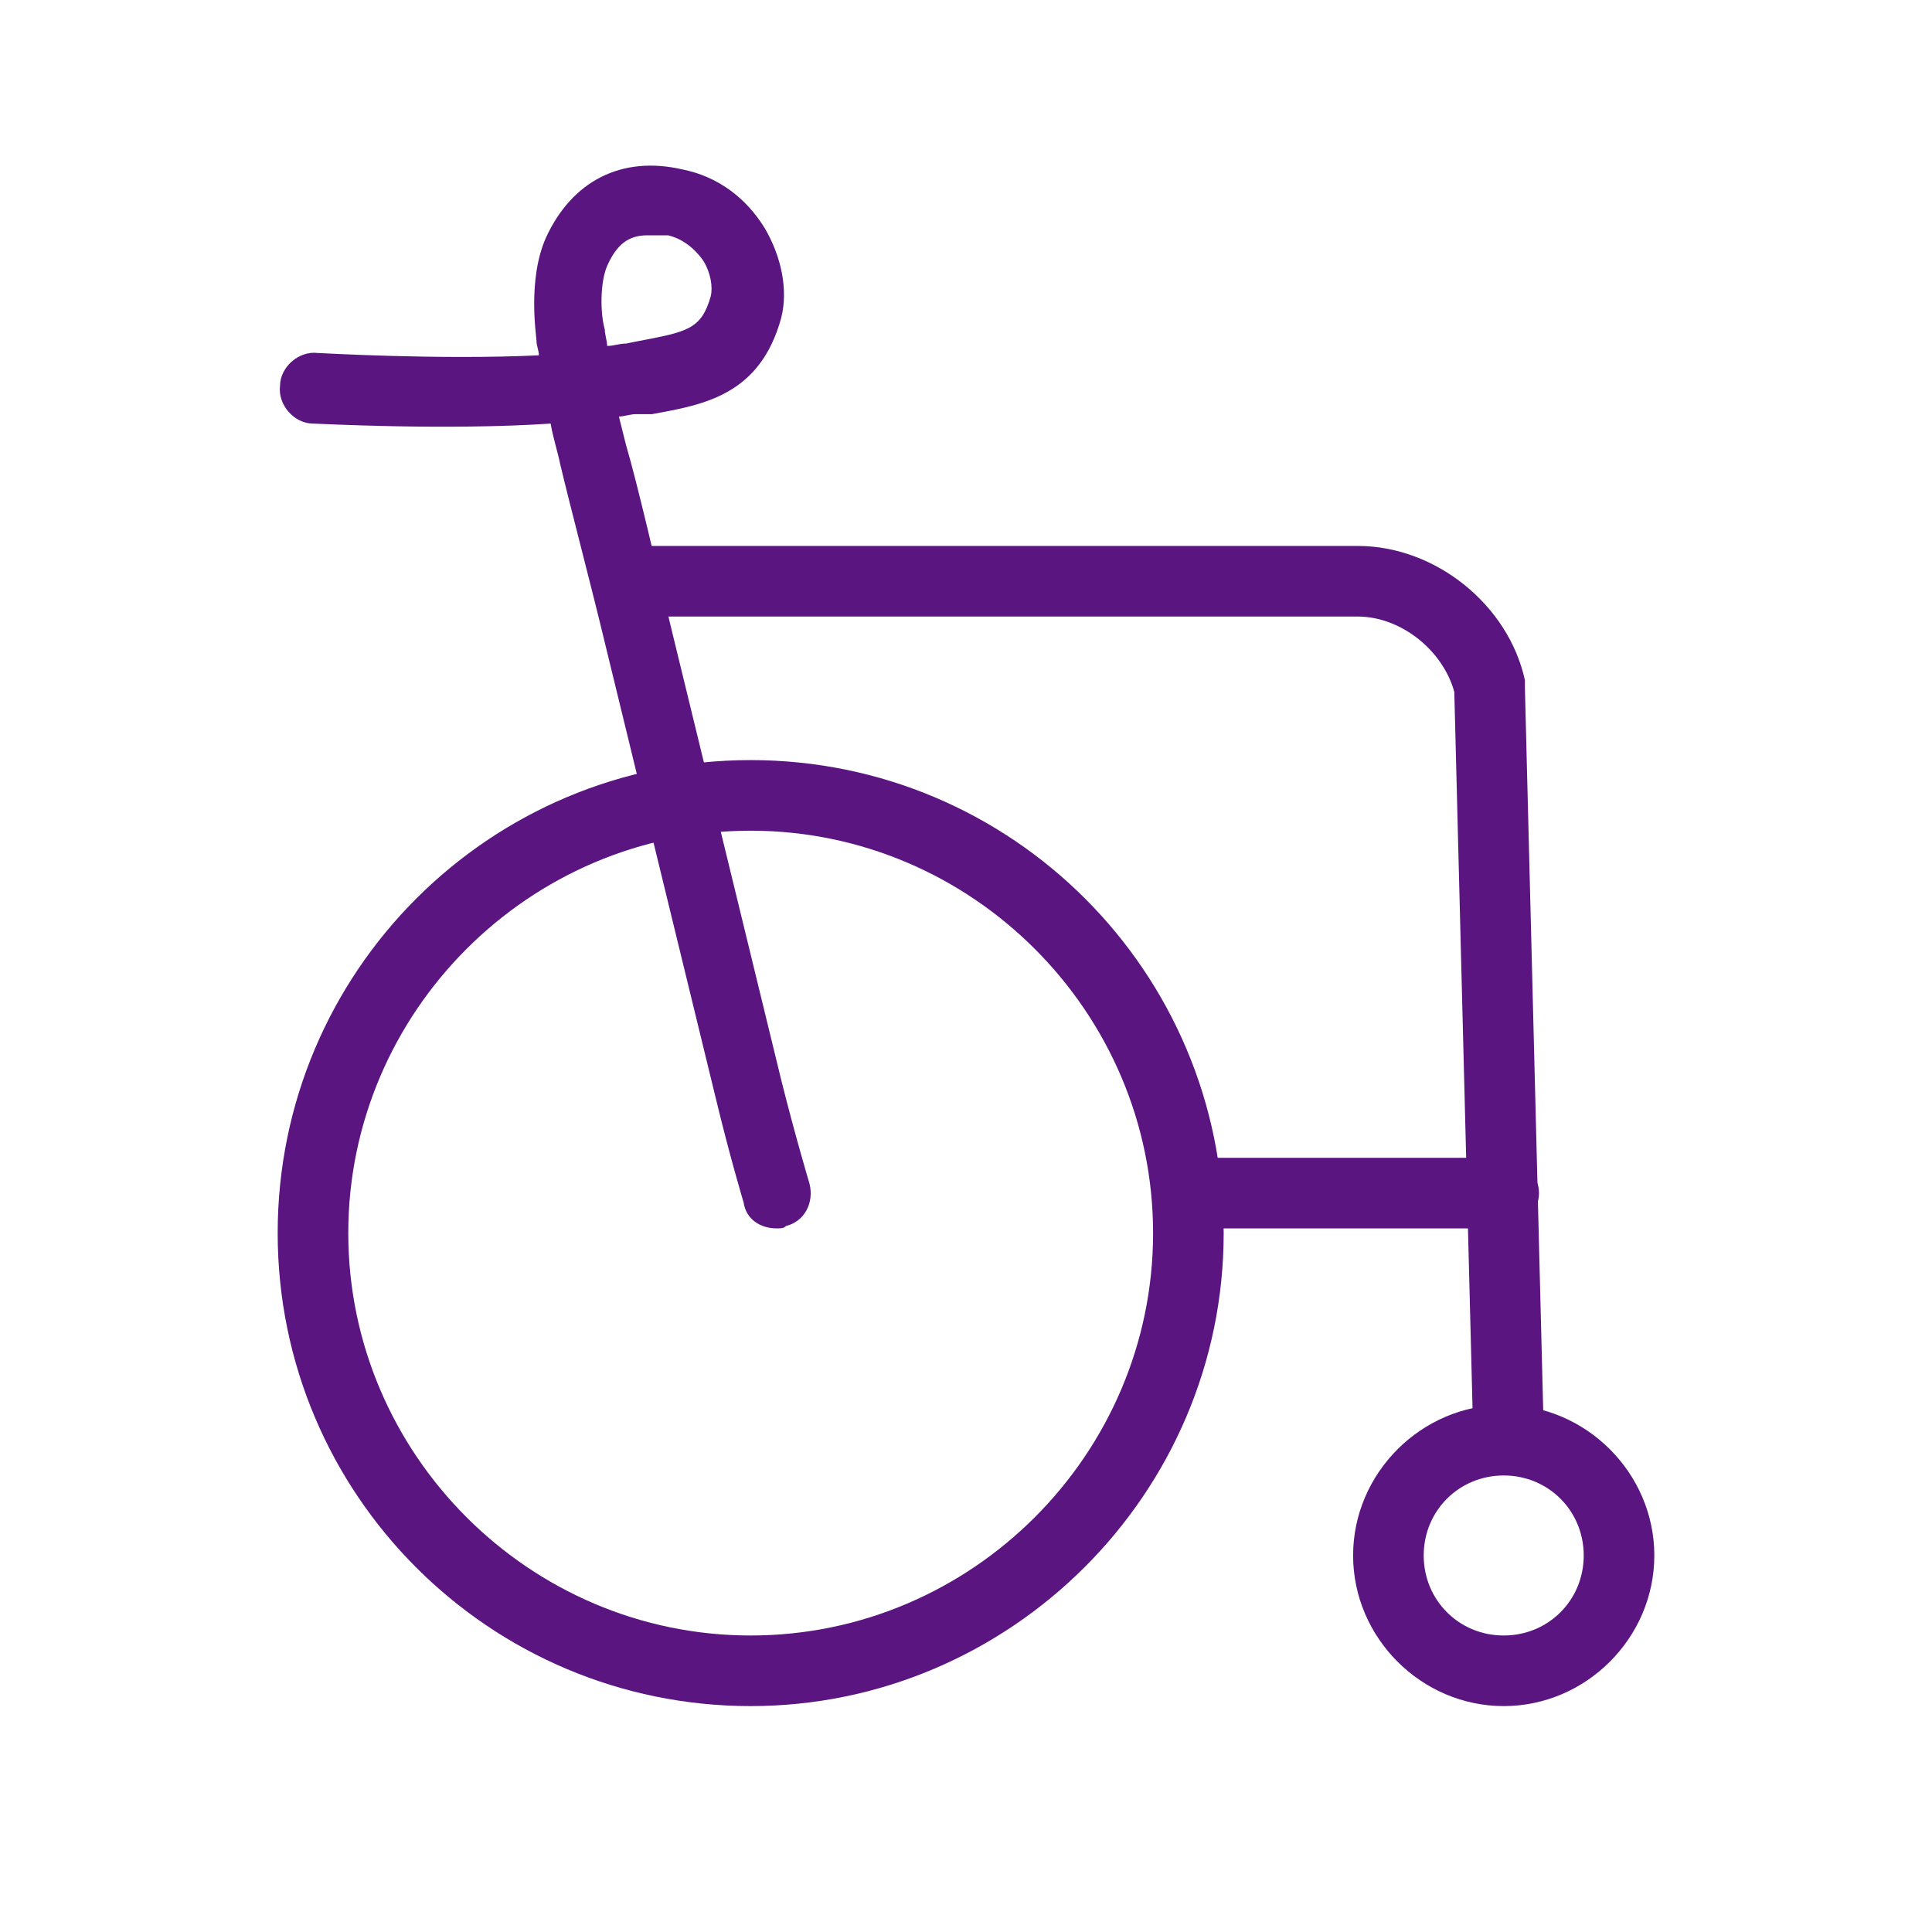 <?xml version="1.0" encoding="utf-8"?>
<!-- Generator: Adobe Illustrator 22.0.1, SVG Export Plug-In . SVG Version: 6.00 Build 0)  -->
<svg version="1.1" id="Layer_1" xmlns="http://www.w3.org/2000/svg" xmlns:xlink="http://www.w3.org/1999/xlink" x="0px" y="0px"
	 viewBox="0 0 82.1 82.1" style="enable-background:new 0 0 82.1 82.1;" xml:space="preserve">
<style type="text/css">
	.st0{fill:#5A1580;}
</style>
<g>
	<g>
		<path class="st0" d="M31.9,72.5c-11.1,0-20.1-9-20.1-20.1s9-20.1,20.1-20.1c11.1,0,20.1,9,20.1,20.1S42.9,72.5,31.9,72.5z
			 M31.9,35.3c-9.4,0-17.1,7.7-17.1,17.1c0,9.4,7.7,17.1,17.1,17.1c9.4,0,17.1-7.7,17.1-17.1C49,43,41.3,35.3,31.9,35.3z"/>
	</g>
	<g>
		<path class="st0" d="M63.9,72.5c-3.5,0-6.4-2.9-6.4-6.4s2.9-6.4,6.4-6.4s6.4,2.9,6.4,6.4S67.4,72.5,63.9,72.5z M63.9,62.7
			c-1.9,0-3.4,1.5-3.4,3.4s1.5,3.4,3.4,3.4s3.4-1.5,3.4-3.4S65.8,62.7,63.9,62.7z"/>
	</g>
	<g>
		<path class="st0" d="M64.1,62.3c-0.8,0-1.5-0.6-1.5-1.5l-0.8-31.4c-0.5-1.8-2.3-3.2-4.1-3.2l-30.7,0c-0.8,0-1.5-0.7-1.5-1.5
			c0-0.8,0.7-1.5,1.5-1.5l0,0l30.7,0c3.3,0,6.4,2.5,7.1,5.7c0,0.1,0,0.2,0,0.3l0.8,31.6C65.7,61.6,65,62.3,64.1,62.3
			C64.2,62.3,64.1,62.3,64.1,62.3z"/>
	</g>
	<g>
		<path class="st0" d="M33,52.2c-0.7,0-1.3-0.4-1.4-1.1c0,0-0.6-2-1.2-4.5l-4.7-19.3c-0.6-2.5-1.5-5.9-1.9-7.6
			c-0.1-0.5-0.3-1.1-0.4-1.7c-4.5,0.3-9.9,0-10.1,0c-0.8,0-1.5-0.8-1.4-1.6c0-0.8,0.8-1.5,1.6-1.4c0.1,0,5.1,0.3,9.4,0.1
			c0-0.2-0.1-0.4-0.1-0.6c0-0.2-0.4-2.6,0.4-4.4c1.1-2.4,3.2-3.5,5.8-2.9c1.5,0.3,2.7,1.2,3.5,2.5c0.7,1.2,1,2.6,0.7,3.8
			c-0.9,3.3-3.3,3.7-5.5,4.1L27,17.6c-0.2,0-0.5,0.1-0.7,0.1c0.1,0.4,0.2,0.8,0.3,1.2c0.5,1.7,1.3,5.2,1.9,7.7l4.7,19.3
			c0.6,2.4,1.2,4.4,1.2,4.4c0.2,0.8-0.2,1.6-1,1.8C33.3,52.2,33.2,52.2,33,52.2z M27.5,10c-0.8,0-1.3,0.4-1.7,1.3
			c-0.3,0.7-0.3,2-0.1,2.7c0,0.2,0.1,0.5,0.1,0.7c0.3,0,0.5-0.1,0.8-0.1l0.5-0.1c2.1-0.4,2.7-0.5,3.1-1.9c0.1-0.4,0-1-0.3-1.5
			c-0.2-0.3-0.7-0.9-1.5-1.1C27.9,10,27.7,10,27.5,10z"/>
	</g>
	<g>
		<path class="st0" d="M63.9,52.2H50.5c-0.8,0-1.5-0.7-1.5-1.5s0.7-1.5,1.5-1.5h13.4c0.8,0,1.5,0.7,1.5,1.5S64.7,52.2,63.9,52.2z"/>
	</g>
</g>
</svg>
